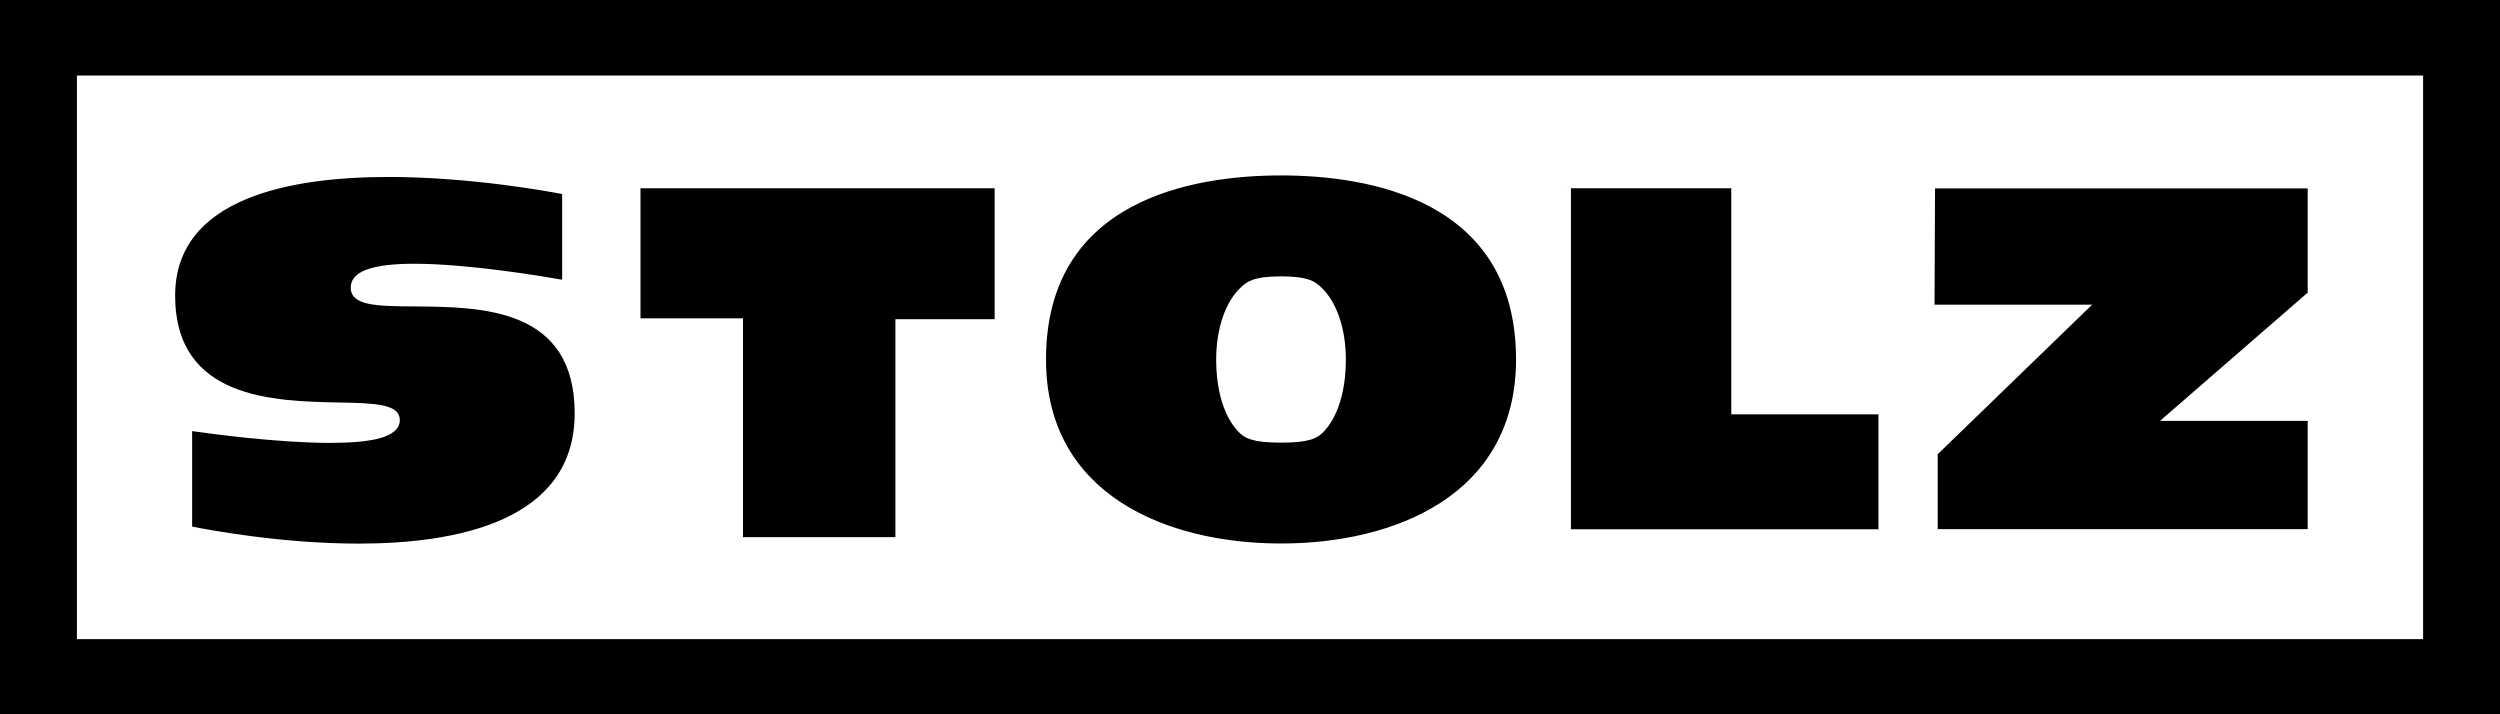 <?xml version="1.0" encoding="iso-8859-1"?>
<!-- Generator: Adobe Illustrator 23.0.1, SVG Export Plug-In . SVG Version: 6.00 Build 0)  -->
<svg version="1.1" id="Ebene_1" xmlns="http://www.w3.org/2000/svg" xmlns:xlink="http://www.w3.org/1999/xlink" x="0px" y="0px"
	 viewBox="0 0 70 20" style="enable-background:new 0 0 70 20;" xml:space="preserve">
<path style="fill-rule:evenodd;clip-rule:evenodd;" d="M25.071,8.937h2.779V5.272h-9.916v3.641h2.87v6.127h4.267V8.937z
	 M43.875,5.164h0.002V5.16L43.875,5.164z M43.986,14.819h8.611v-3.218h-4.121v-6.33h-4.49V14.819z M54.167,8.531h4.413l-4.325,4.188
	v2.097h10.36v-3.032h-4.134l4.134-3.59V5.276H54.181L54.167,8.531z M34.053,10.066c0-0.868,0.261-1.627,0.701-2.029
	c0.153-0.14,0.327-0.299,1.115-0.299c0.788,0,0.962,0.158,1.115,0.299c0.439,0.402,0.7,1.161,0.7,2.029
	c0,1.342-0.501,1.912-0.655,2.055c-0.151,0.144-0.354,0.273-1.16,0.273c-0.806,0-1.009-0.129-1.161-0.273
	C34.555,11.978,34.053,11.408,34.053,10.066z M29.288,10.066c0,3.798,3.399,5.152,6.581,5.152c3.181,0,6.58-1.354,6.58-5.152
	c0-4.484-4.123-5.153-6.58-5.154C33.411,4.913,29.288,5.582,29.288,10.066z M11.194,11.764c0,0.246-0.209,0.421-0.621,0.522
	c-0.314,0.077-0.76,0.115-1.329,0.115c-1.461,0-3.359-0.257-3.864-0.33v2.673c0.443,0.09,2.49,0.477,4.661,0.477
	c2.761,0,6.05-0.633,6.05-3.648c0-2.959-2.603-2.979-4.504-2.993c-1.025-0.008-1.766-0.014-1.766-0.528
	c0-0.449,0.582-0.667,1.779-0.667c1.512,0,3.6,0.352,4.14,0.447V5.433c-0.458-0.088-2.613-0.478-4.866-0.478
	c-2.723,0-5.97,0.577-5.97,3.323c0,2.9,2.766,2.956,4.595,2.992C10.483,11.29,11.194,11.304,11.194,11.764z M2.154,17.895h65.693
	V2.115H2.154V17.895z M0,20h70V0H0V20z"/>
<g>
</g>
<g>
</g>
<g>
</g>
<g>
</g>
<g>
</g>
<g>
</g>
<g>
</g>
<g>
</g>
<g>
</g>
<g>
</g>
<g>
</g>
<g>
</g>
<g>
</g>
<g>
</g>
<g>
</g>
</svg>

